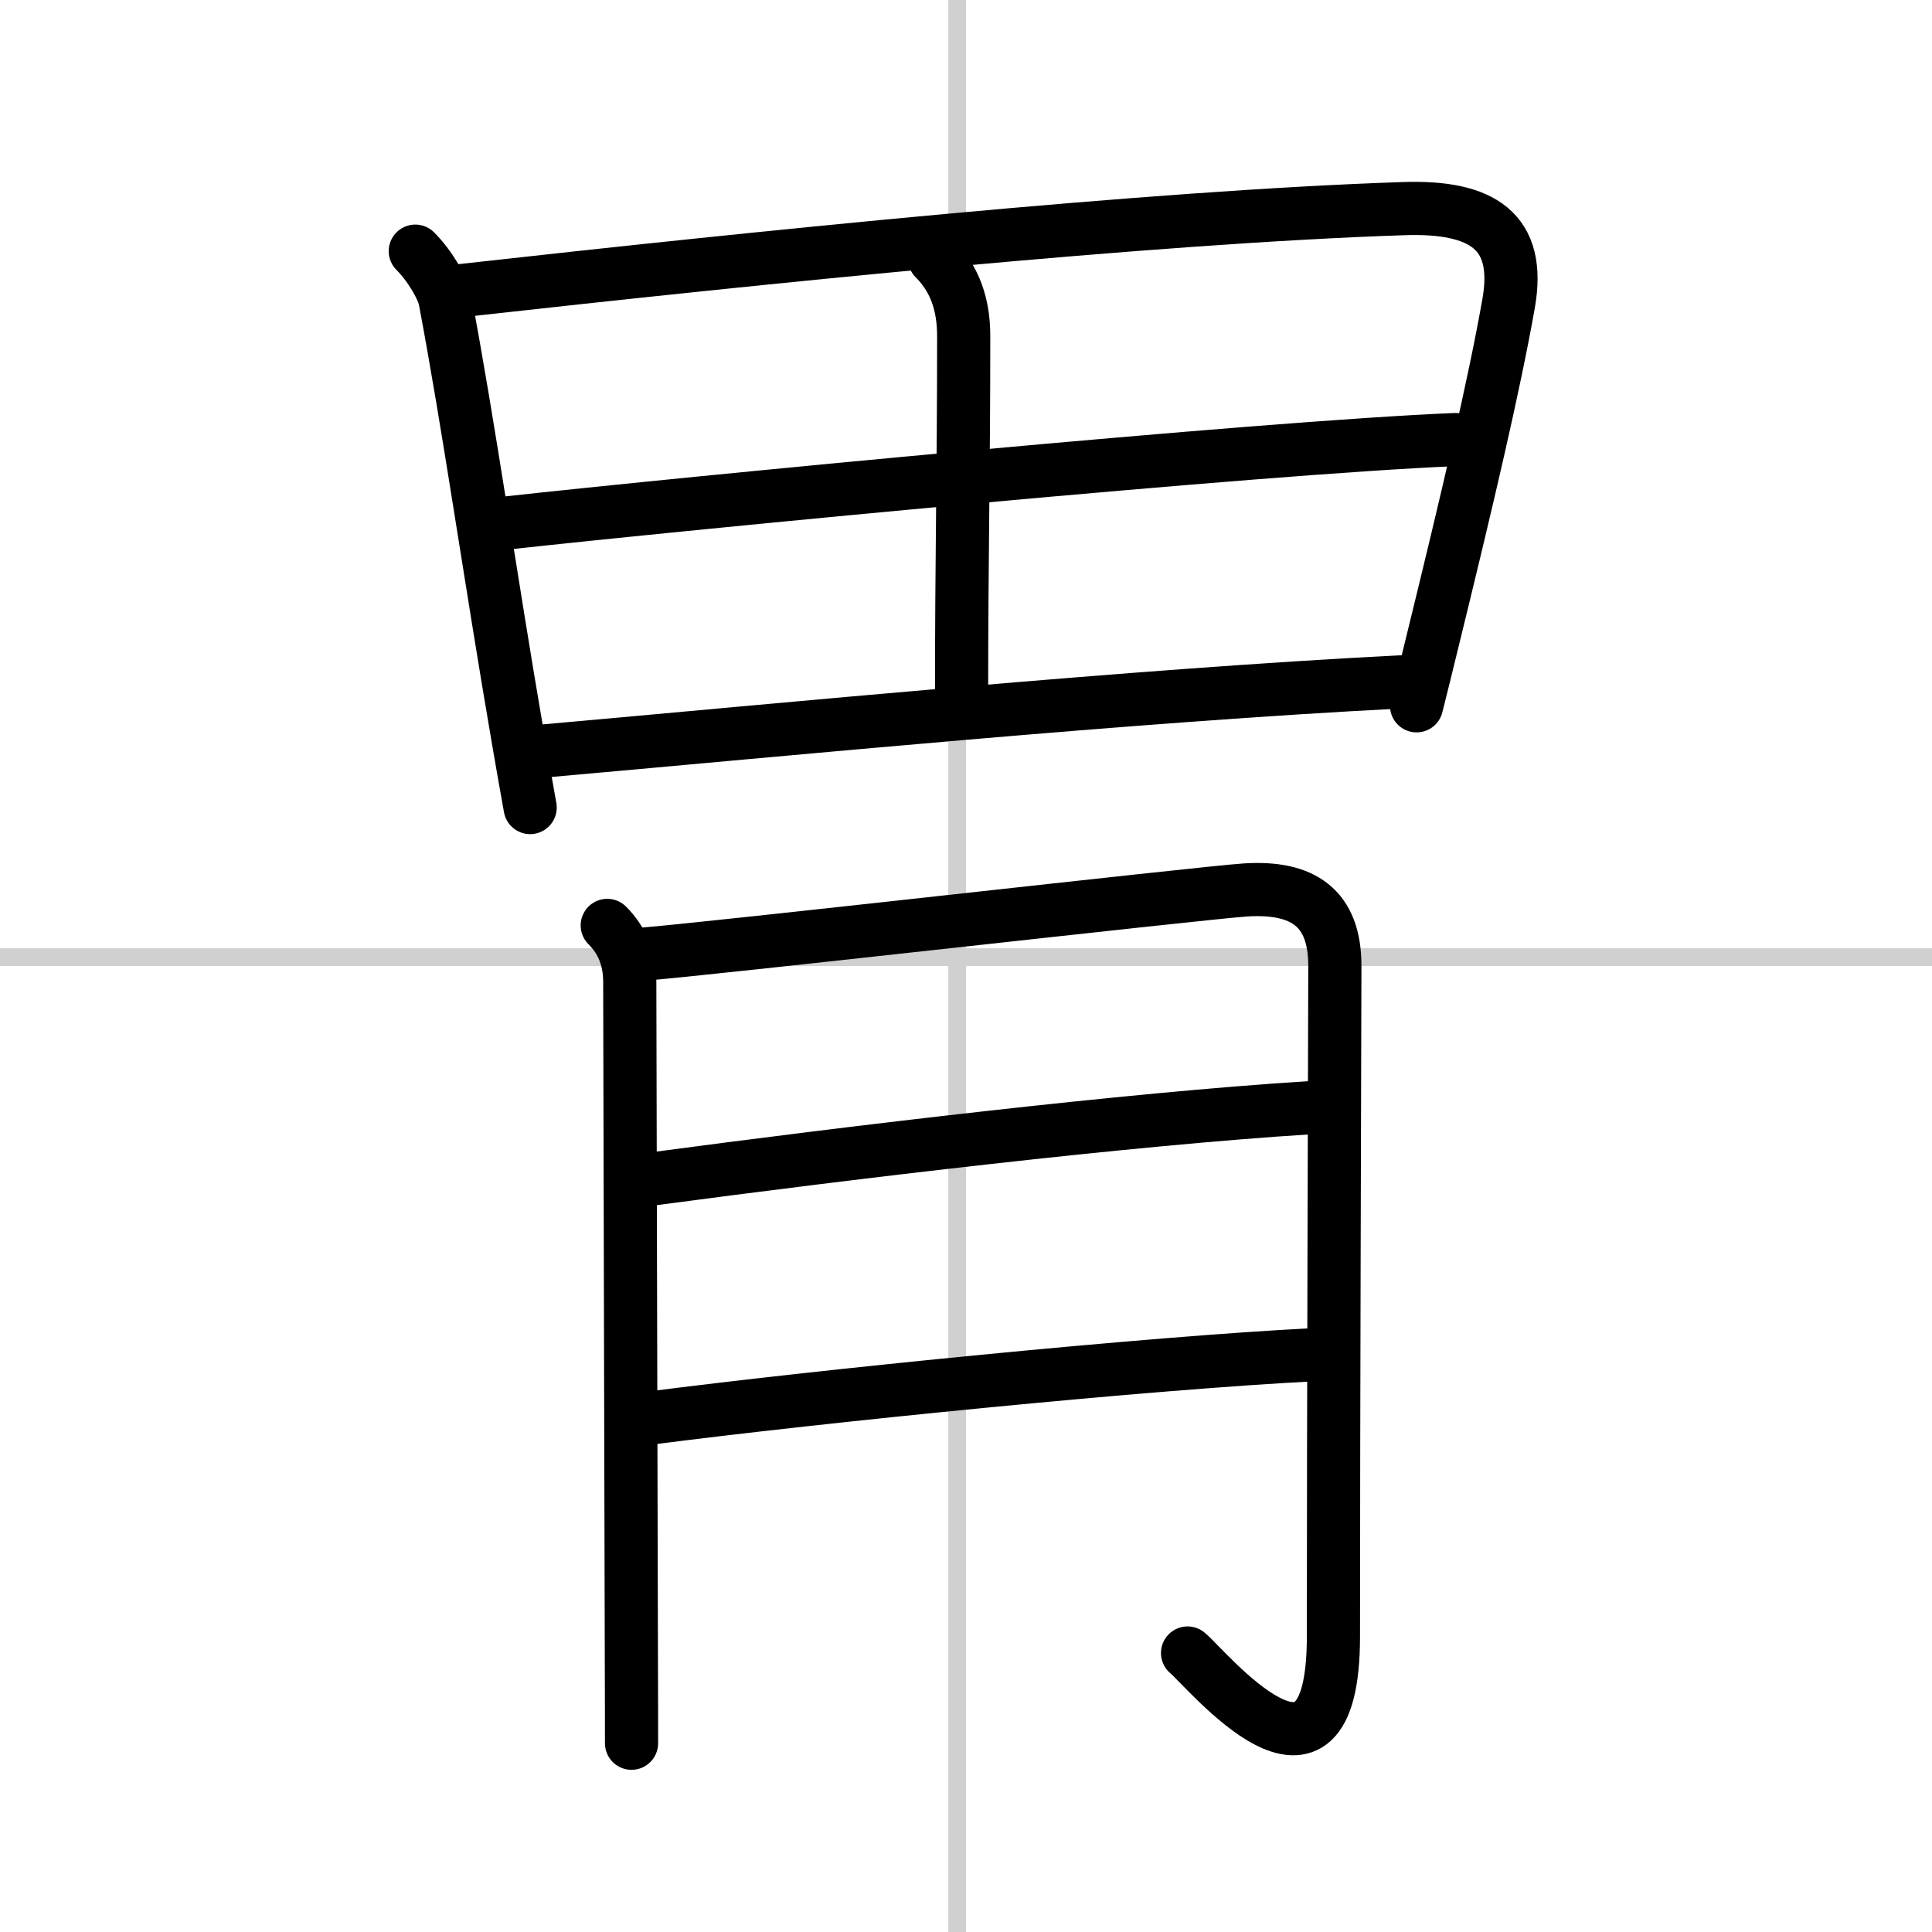 <svg width="400" height="400" viewBox="0 0 109 109" xmlns="http://www.w3.org/2000/svg"><rect x="0" y="0" width="109" height="109" fill="#808080" stroke="none"/><g fill="none" stroke="#000" stroke-linecap="round" stroke-linejoin="round" stroke-width="3"><rect width="100%" height="100%" fill="#fff" stroke="#fff"/><line x1="54" x2="54" y2="109" stroke="#d0d0d0" stroke-width="1"/><line x2="109" y1="54" y2="54" stroke="#d0d0d0" stroke-width="1"/><path d="m23.43 14.17c0.83 0.83 1.55 2.08 1.68 2.75 1.35 7.15 2.48 15.22 4.13 24.83 0.21 1.24 0.44 2.51 0.67 3.81"/><path d="M25.97,16.4C43,14.5,65,12.24,79.19,11.77c4.44-0.15,6.65,1.27,5.92,5.37c-0.82,4.62-2.3,10.93-4.31,19.12c-0.28,1.15-0.57,2.34-0.88,3.56"/><path d="m52.72 14.58c1.17 1.17 1.65 2.63 1.65 4.38 0 8.04-0.12 12.07-0.12 20.54"/><path d="m28.45 29.52c10.43-1.15 42.68-4.27 53.66-4.72"/><path d="m30.45 42.39c14.18-1.26 33.4-3.15 48.61-3.92"/><path d="m34.26 52.21c0.83 0.83 1.27 1.86 1.27 3.2 0 2.9 0.07 27.11 0.09 37.96 0.01 2.54 0.01 4.34 0.01 4.98"/><path d="m36.28 53.83c3.02-0.21 31.73-3.48 33.98-3.62 3.25-0.21 5.06 1.01 5.05 4.3-0.01 5.16-0.08 25.54-0.08 37.81 0 10.69-7.22 1.75-8.23 0.94"/><path d="m36.83 66.51c11.3-1.51 26.92-3.38 37.01-4.01"/><path d="m36.63 80.01c9.74-1.26 28.19-3.11 37.5-3.58"/></g></svg>
